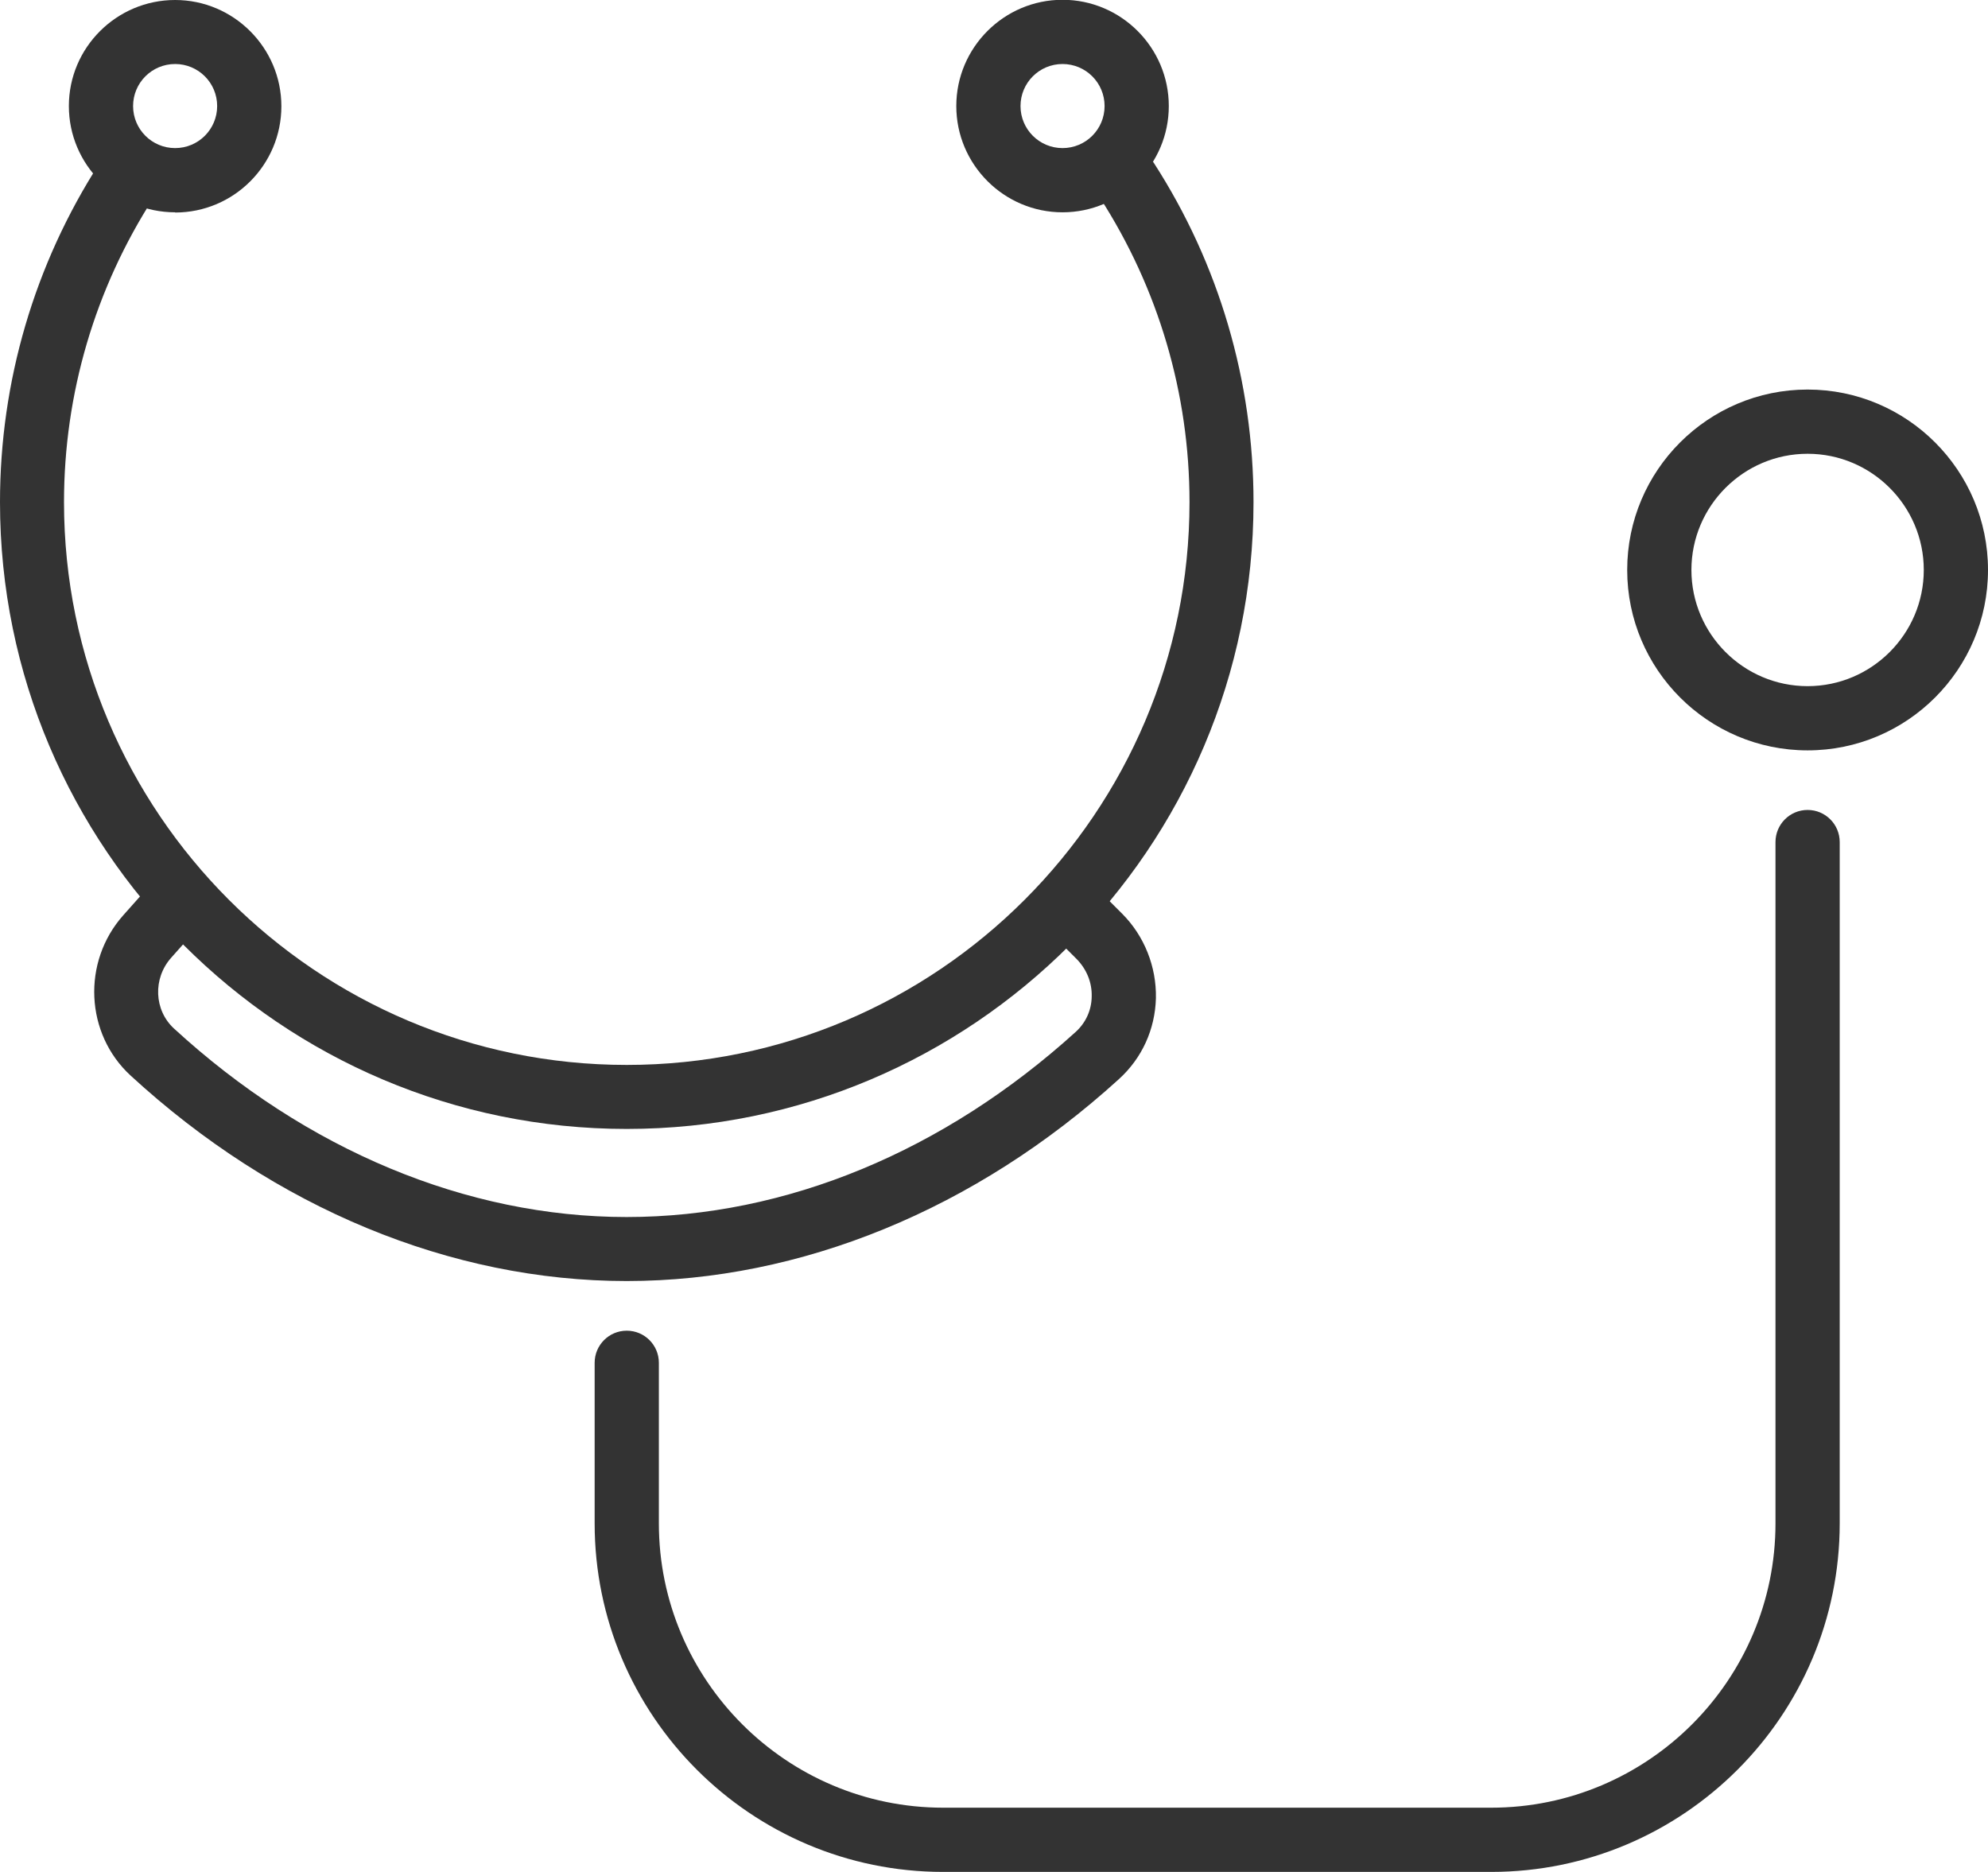 <?xml version="1.0" encoding="UTF-8"?><svg id="_レイヤー_2" xmlns="http://www.w3.org/2000/svg" viewBox="0 0 94.11 88.61"><defs><style>.cls-1{fill:#333;stroke-width:0px;}</style></defs><g id="_レイヤー_1-2"><path class="cls-1" d="m29.67,53.44C13.31,53.44,0,40.13,0,23.77c0-5.71,1.63-11.26,4.72-16.06.45-.7,1.39-.91,2.1-.45.7.45.91,1.39.45,2.1-2.77,4.3-4.24,9.28-4.24,14.41,0,14.69,11.95,26.64,26.64,26.64s26.64-11.95,26.64-26.64c0-5.13-1.47-10.11-4.24-14.41-.45-.7-.25-1.64.45-2.1.7-.45,1.64-.25,2.1.45,3.09,4.79,4.72,10.34,4.72,16.06,0,16.36-13.31,29.67-29.67,29.67Z"/><path class="cls-1" d="m29.67,60.64c-8.32,0-16.66-3.45-23.48-9.72-2.16-1.98-2.32-5.39-.35-7.6l1.29-1.45c.56-.63,1.52-.68,2.14-.12.63.56.68,1.52.12,2.14l-1.29,1.45c-.87.98-.81,2.48.14,3.35,6.26,5.75,13.86,8.92,21.42,8.92s15.04-3.12,21.27-8.77c.47-.43.74-1.02.75-1.66.02-.67-.24-1.3-.71-1.78l-1.39-1.39c-.59-.59-.59-1.55,0-2.15.59-.59,1.55-.59,2.15,0l1.39,1.39c1.05,1.05,1.63,2.51,1.6,4-.04,1.48-.66,2.84-1.75,3.83-6.78,6.17-15.06,9.56-23.31,9.56Z"/><path class="cls-1" d="m85.57,35.52c-4.71,0-8.54-3.83-8.54-8.54s3.83-8.54,8.54-8.54,8.54,3.83,8.54,8.54-3.83,8.54-8.54,8.54Zm0-14.04c-3.03,0-5.5,2.47-5.5,5.5s2.47,5.5,5.5,5.5,5.5-2.47,5.5-5.5-2.47-5.5-5.5-5.5Z"/><path class="cls-1" d="m50.3,10.05c-2.77,0-5.03-2.26-5.03-5.03s2.26-5.03,5.03-5.03,5.03,2.26,5.03,5.03-2.26,5.03-5.03,5.03Zm0-7.02c-1.1,0-1.99.89-1.99,1.99s.89,1.99,1.99,1.99,1.99-.89,1.99-1.99-.89-1.99-1.99-1.99Z"/><path class="cls-1" d="m8.29,10.05c-2.77,0-5.03-2.26-5.03-5.03S5.52,0,8.29,0s5.03,2.26,5.03,5.03-2.25,5.03-5.03,5.03Zm0-7.02c-1.1,0-1.99.89-1.99,1.99s.89,1.99,1.99,1.99,1.99-.89,1.99-1.99-.89-1.99-1.99-1.99Z"/><path class="cls-1" d="m70.59,88.61h-25.94c-9.1,0-16.5-7.4-16.5-16.5v-7.6c0-.84.68-1.52,1.52-1.52s1.52.68,1.52,1.52v7.6c0,7.42,6.04,13.46,13.46,13.46h25.94c7.42,0,13.46-6.04,13.46-13.46v-32.25c0-.84.68-1.52,1.52-1.52s1.52.68,1.52,1.52v32.25c0,9.1-7.4,16.5-16.5,16.5Z"/></g></svg>